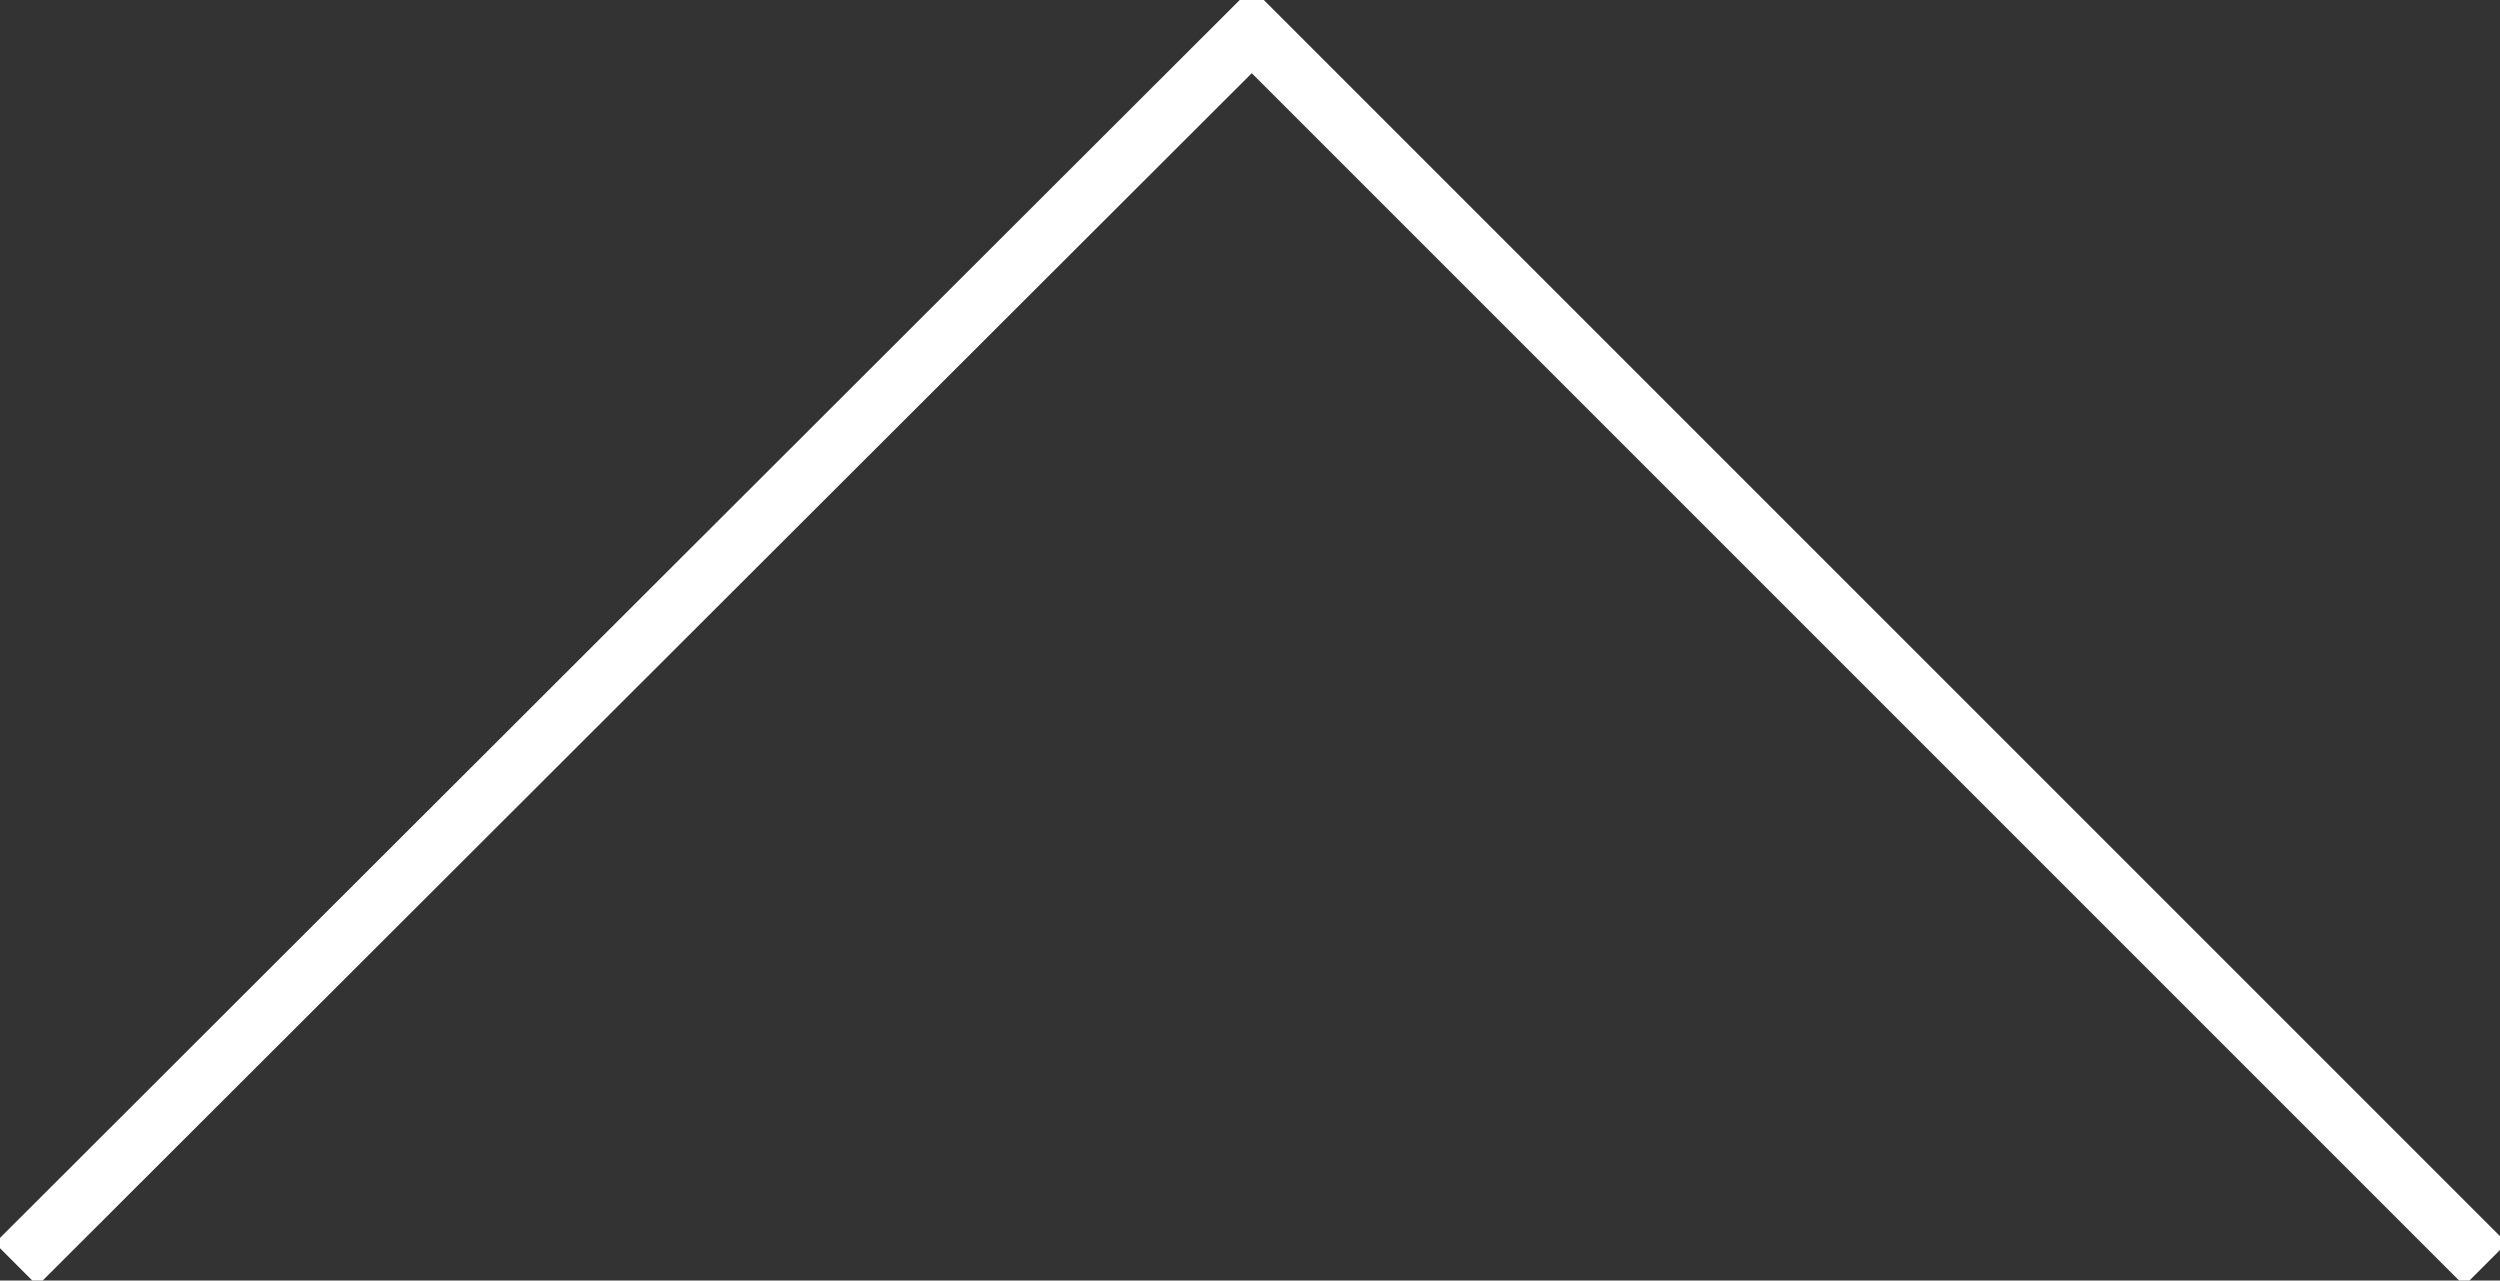 <?xml version="1.0" encoding="utf-8"?>
<!-- Generator: Adobe Illustrator 16.0.0, SVG Export Plug-In . SVG Version: 6.00 Build 0)  -->
<!DOCTYPE svg PUBLIC "-//W3C//DTD SVG 1.1//EN" "http://www.w3.org/Graphics/SVG/1.1/DTD/svg11.dtd">
<svg version="1.1" xmlns="http://www.w3.org/2000/svg" xmlns:xlink="http://www.w3.org/1999/xlink" x="0px" y="0px"
	 width="41.459px" height="21.236px" viewBox="244.359 366.597 41.459 21.236"
	 enable-background="new 244.359 366.597 41.459 21.236" xml:space="preserve">
<rect x="244.359" y="366.597" width="41.459" height="21.236" fill="#333333" stroke="none"/>
<g id="Layer_2">
</g>
<g id="Laag_1">
	<g>
		<g>
			<defs>
				<rect id="SVGID_1_" x="244.359" y="366.597" width="41.459" height="21.236"/>
			</defs>
			<clipPath id="SVGID_2_">
				<use xlink:href="#SVGID_1_"  overflow="visible"/>
			</clipPath>
			<polyline clip-path="url(#SVGID_2_)" fill="none" stroke="#FFFFFF" points="285.579,387.565 265.118,367.104 244.627,387.565 			
				"/>
		</g>
	</g>
</g>
</svg>
